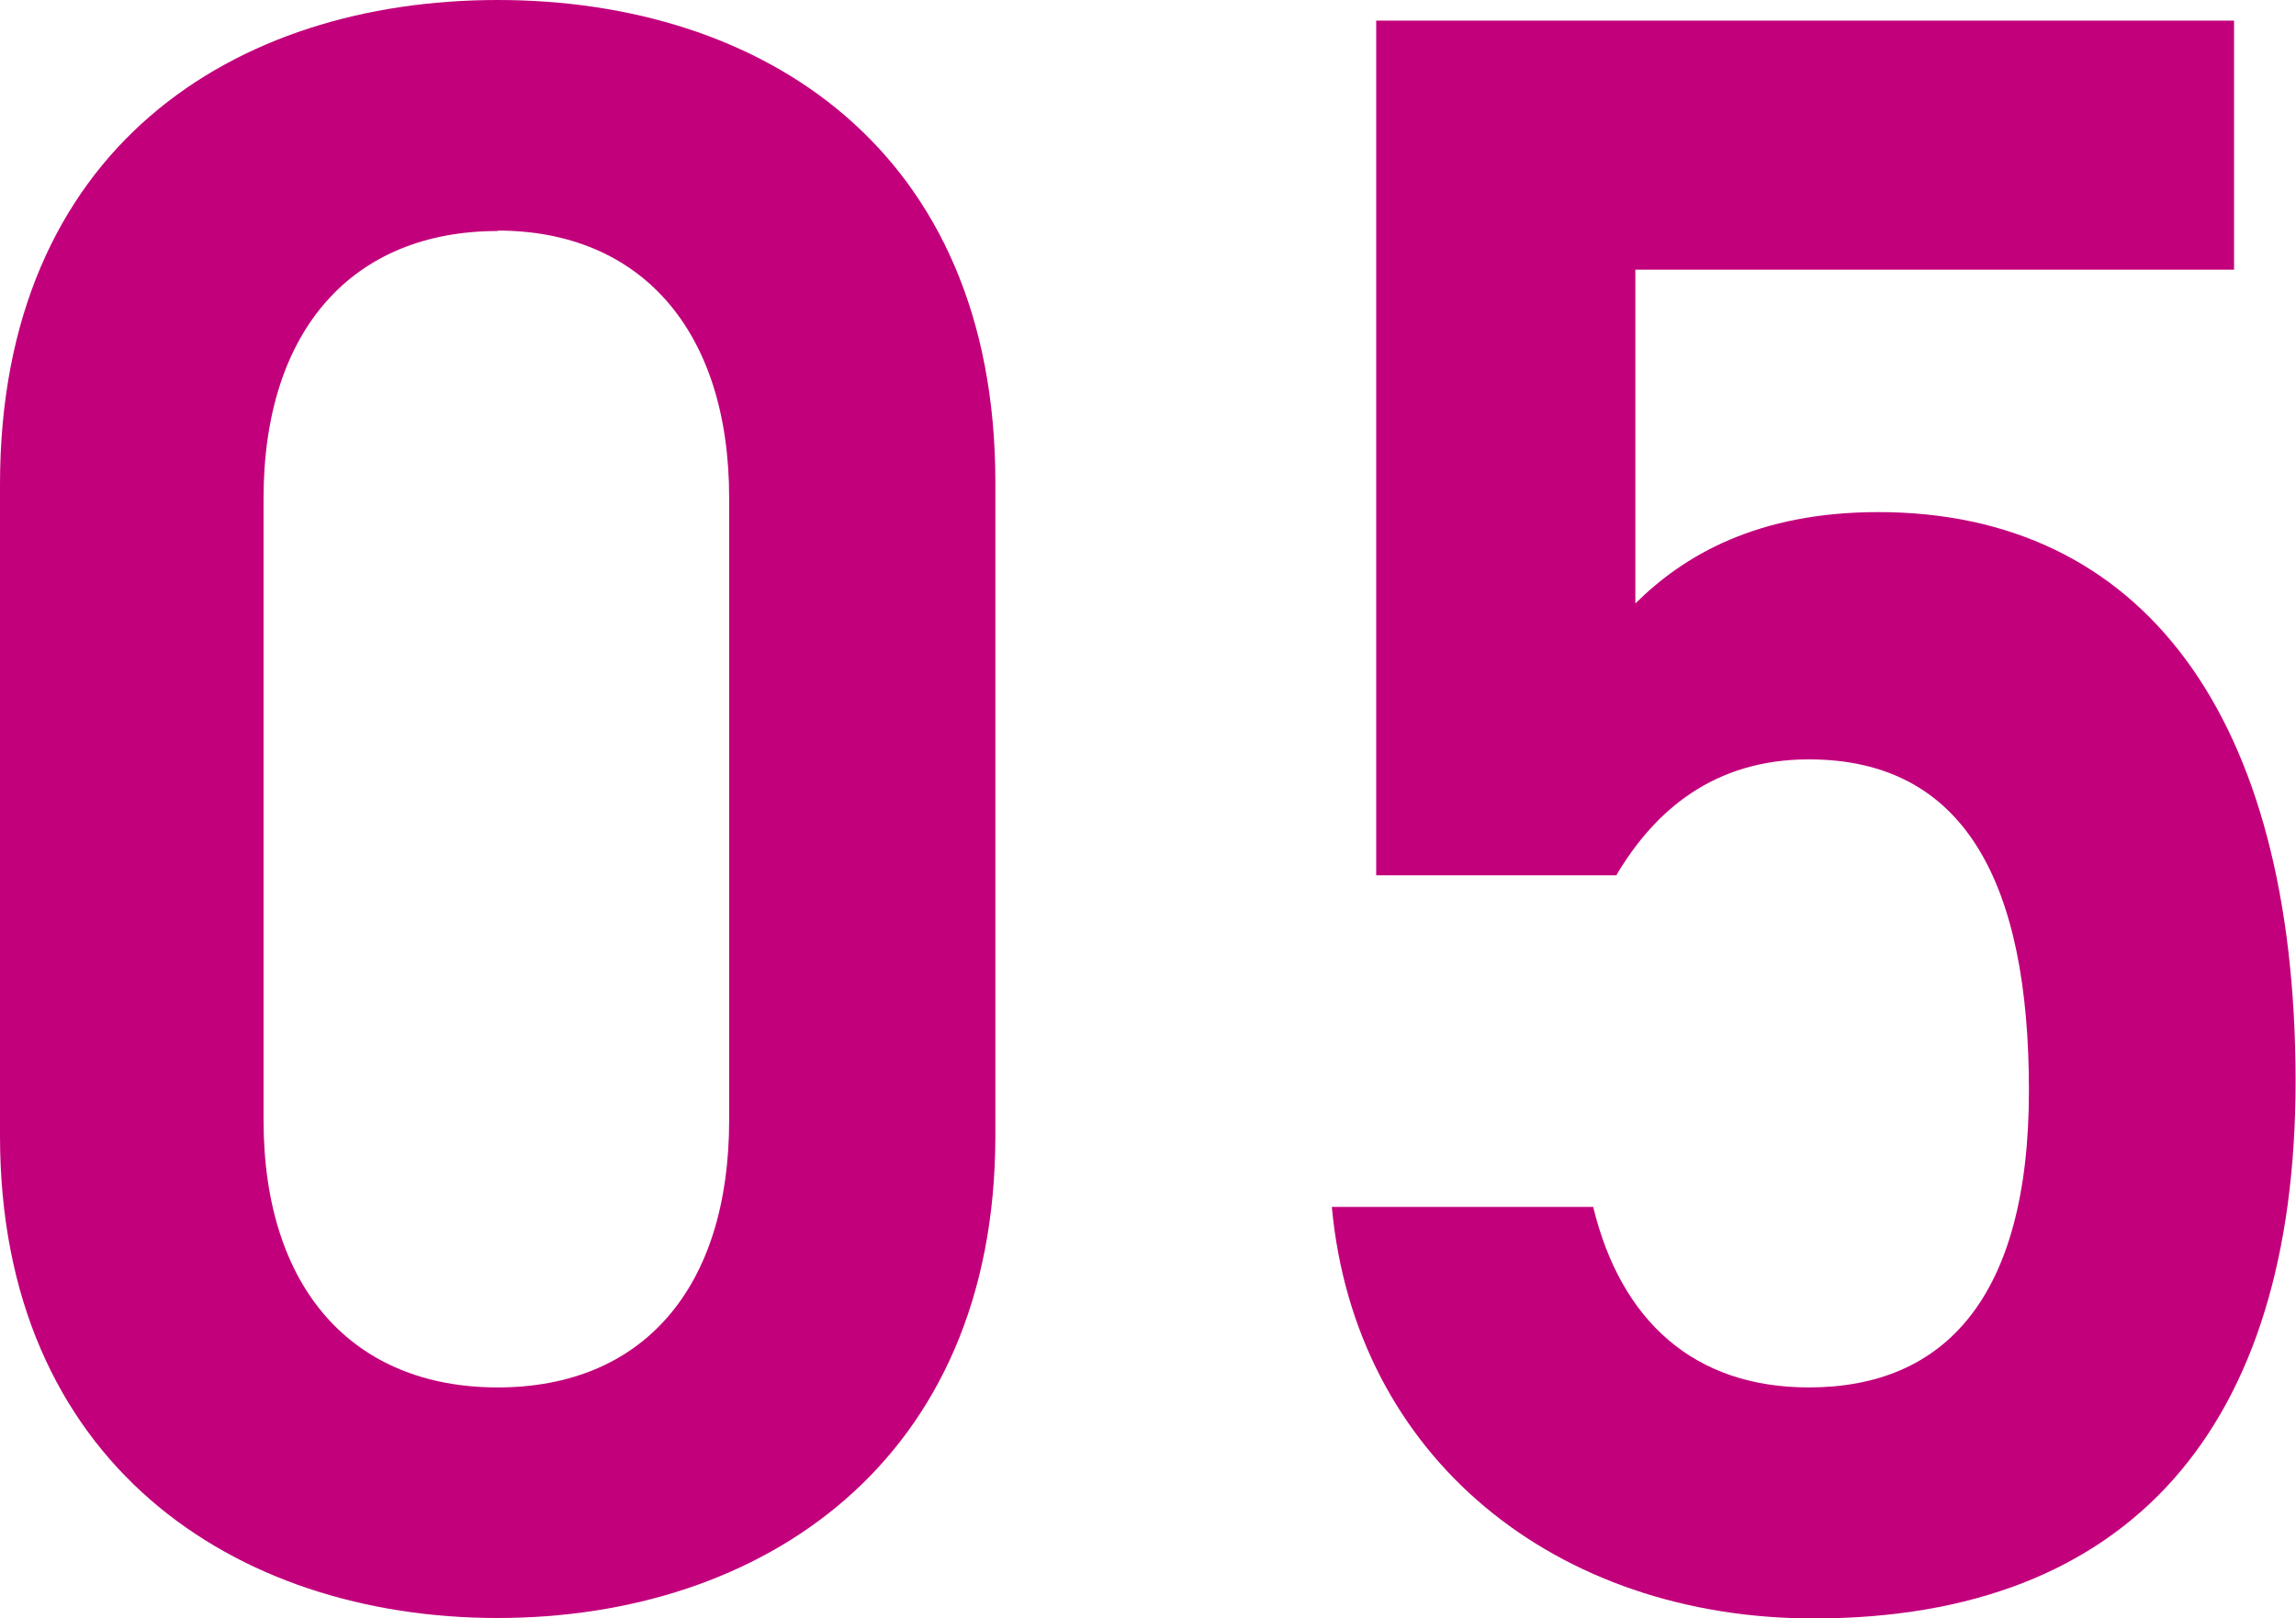 <?xml version="1.0" encoding="UTF-8"?>
<svg id="_レイヤー_2" data-name="レイヤー 2" xmlns="http://www.w3.org/2000/svg" viewBox="0 0 52.27 36.84">
  <defs>
    <style>
      .cls-1 {
        fill: #c2007b;
      }
    </style>
  </defs>
  <g id="_レイヤー_3" data-name="レイヤー 3">
    <g>
      <path class="cls-1" d="M11.33,36.84c-6,0-11.33-3.54-11.33-10.98V11.03C0,3.38,5.33,0,11.33,0s11.33,3.38,11.33,10.98v14.88c0,7.44-5.33,10.98-11.33,10.98Zm0-31.58c-3.29,0-5.33,2.24-5.33,6.09v14.15c0,3.85,2.04,6.09,5.33,6.09s5.27-2.24,5.27-6.09V11.34c0-3.85-2.04-6.09-5.27-6.09Z"/>
      <path class="cls-1" d="M36.81,19.93h-5.48V.47h19.53V6.14h-13.63v7.6c1.1-1.09,2.77-2.08,5.53-2.08,6,0,9.5,4.63,9.5,12.96,0,7.86-3.76,12.23-10.97,12.23-5.85,0-10.44-3.64-10.97-9.37h5.95c.63,2.6,2.3,4.11,4.91,4.11,3.08,0,5.01-2.03,5.01-6.76s-1.46-7.54-5.01-7.54c-2.14,0-3.5,1.14-4.39,2.65Z"/>
    </g>
  </g>
</svg>